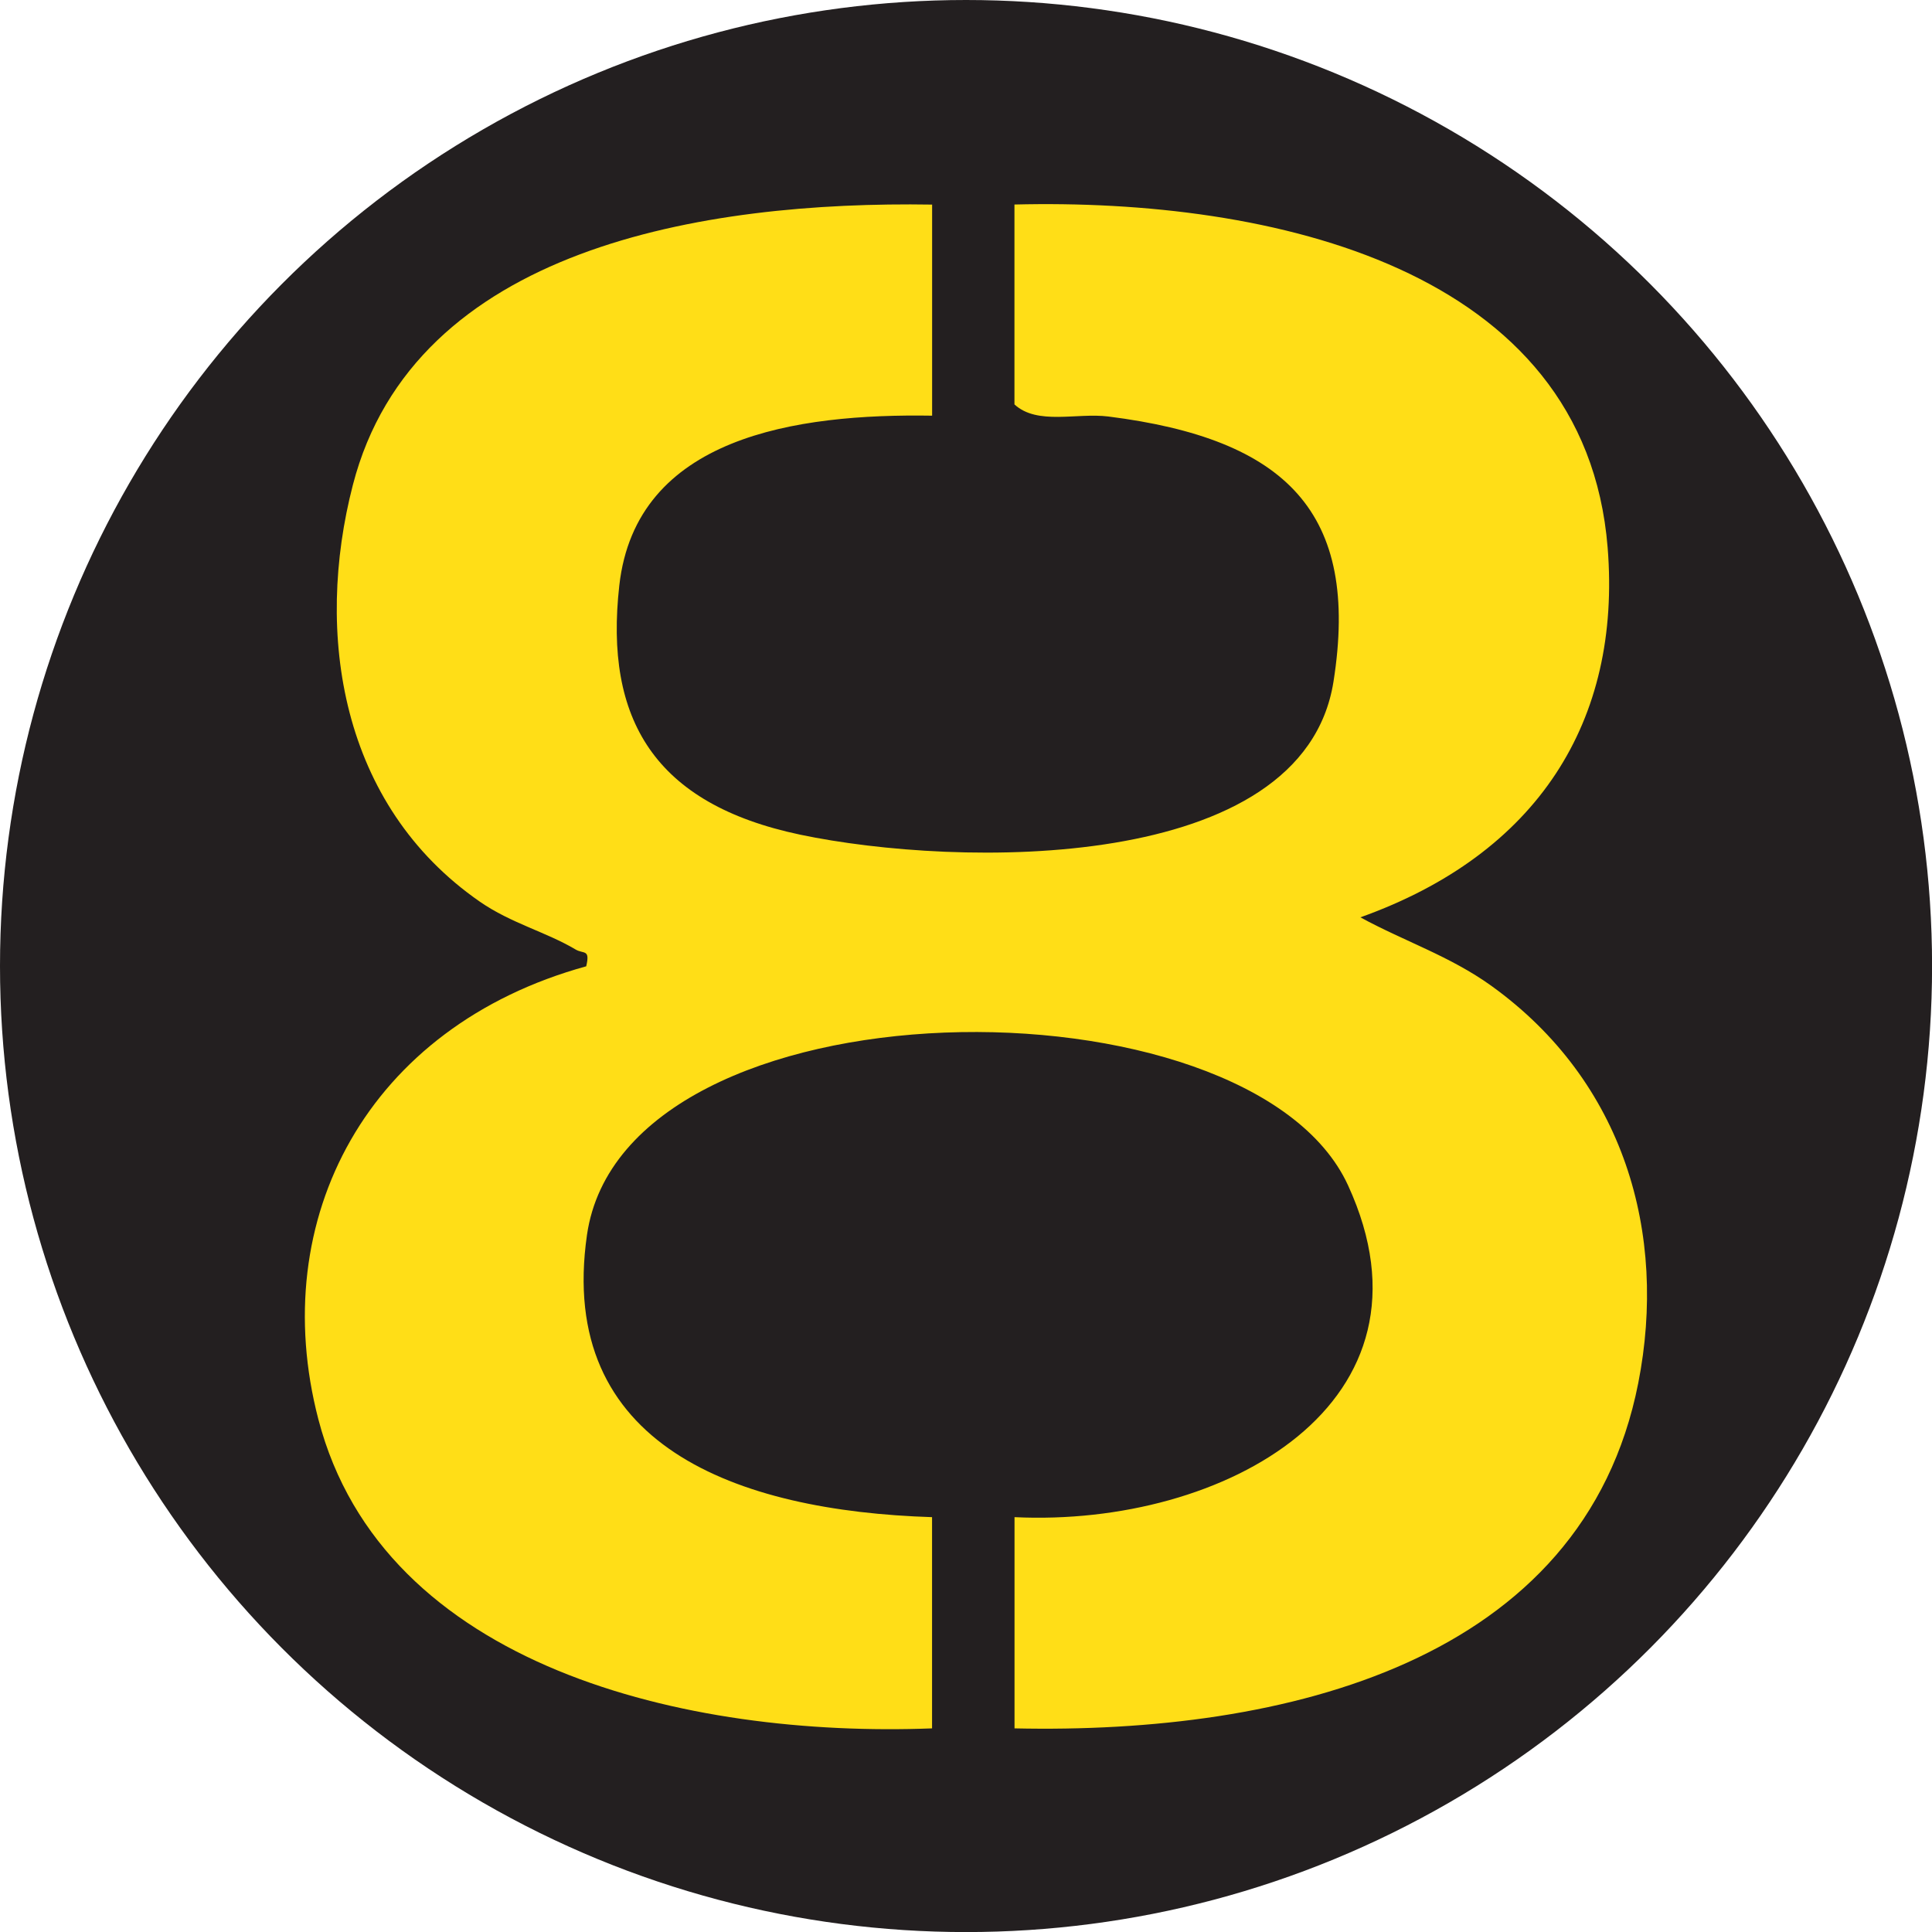 <svg xmlns="http://www.w3.org/2000/svg" version="1.1" xmlns:xlink="http://www.w3.org/1999/xlink" xmlns:svgjs="http://svgjs.dev/svgjs" width="279.71" height="279.71"><svg xmlns="http://www.w3.org/2000/svg" viewBox="0 0 279.71 279.71"><circle cx="139.86" cy="139.86" r="139.86" fill="#231f20" data-name="Calque 2"></circle><path fill="#ffde17" d="M134.95 29.6v30.58c-19.7-.32-42.87 3.04-45.29 24.59-2.18 19.39 5.11 31.63 26.18 36.07 22.64 4.76 72.8 5.8 77.22-22.16 3.87-24.51-6.87-35.14-32.6-38.38-4.57-.57-10.28 1.3-13.59-1.75V29.61c37.16-.93 82.62 9.19 85.88 49.66 2.02 25.16-10.15 44.38-35.8 53.54 6.41 3.49 12.95 5.6 18.97 9.92 19.25 13.86 25.52 35.87 21.26 57.52-7.96 40.37-51.09 50.84-90.3 49.98v-30.58c30.38 1.46 62.76-16.55 48.28-48.05-14.26-31-104.75-30.34-110.18 7.19-4.39 30.5 21.64 39.96 49.96 40.86v30.58c-35.45 1.37-79.48-8.81-88.85-44.75-7.57-29.06 7.14-56.87 38.78-65.58.6-2.54-.38-1.75-1.53-2.43-4.26-2.54-9.32-3.78-13.86-6.92C49.26 116.54 45.52 91.7 51.09 70.2c8.89-34.36 50.78-41.11 83.86-40.58h.02Z" data-name="Calque 1"></path></svg><style>@media (prefers-color-scheme: light) { :root { filter: none; } }
@media (prefers-color-scheme: dark) { :root { filter: none; } }
</style></svg>